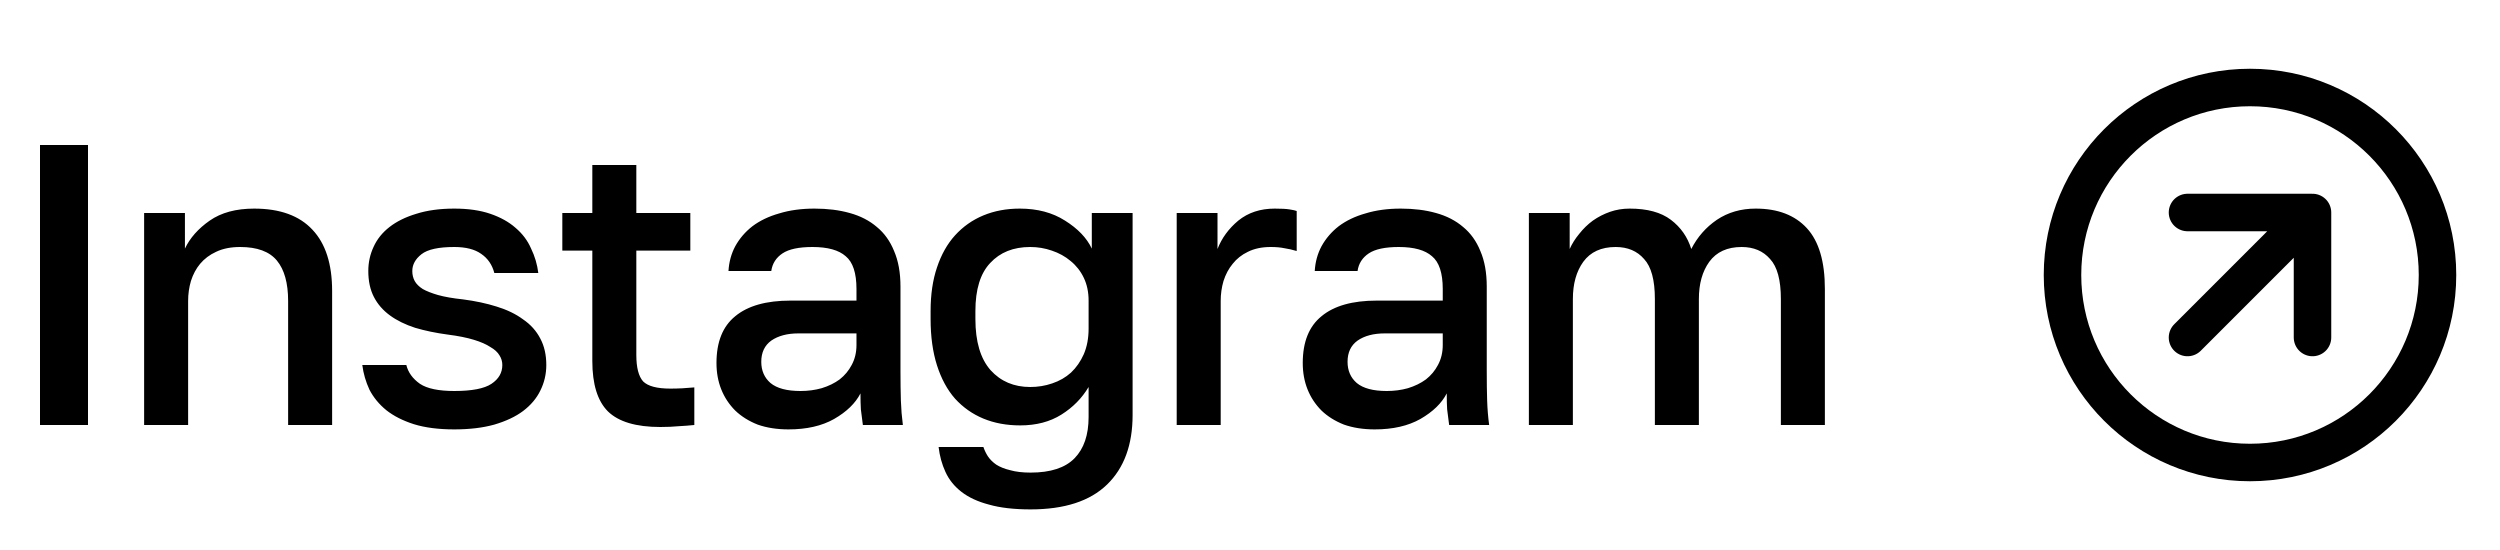 <?xml version="1.0" encoding="UTF-8"?> <svg xmlns="http://www.w3.org/2000/svg" width="100" height="22" viewBox="0 0 100 22" fill="none"> <path d="M1.6 5.8H3.52V17H1.6V5.8ZM5.765 8.52H7.397V9.944C7.6 9.517 7.93 9.144 8.389 8.824C8.848 8.504 9.44 8.344 10.165 8.344C11.2 8.344 11.978 8.627 12.501 9.192C13.024 9.747 13.285 10.563 13.285 11.64V17H11.525V12.04C11.525 11.325 11.376 10.787 11.077 10.424C10.778 10.061 10.288 9.88 9.605 9.88C9.232 9.88 8.912 9.944 8.645 10.072C8.389 10.189 8.176 10.349 8.005 10.552C7.845 10.744 7.722 10.973 7.637 11.24C7.562 11.496 7.525 11.763 7.525 12.04V17H5.765V8.52ZM18.172 17.176C17.543 17.176 17.005 17.107 16.556 16.968C16.119 16.829 15.751 16.643 15.453 16.408C15.165 16.173 14.941 15.901 14.78 15.592C14.631 15.272 14.535 14.941 14.492 14.6H16.253C16.327 14.899 16.509 15.149 16.797 15.352C17.084 15.544 17.543 15.64 18.172 15.64C18.877 15.64 19.372 15.544 19.66 15.352C19.948 15.16 20.093 14.909 20.093 14.6C20.093 14.461 20.055 14.333 19.98 14.216C19.906 14.088 19.783 13.976 19.613 13.88C19.453 13.773 19.234 13.677 18.956 13.592C18.679 13.507 18.332 13.437 17.916 13.384C17.436 13.32 16.999 13.229 16.605 13.112C16.21 12.984 15.874 12.819 15.597 12.616C15.319 12.413 15.106 12.168 14.957 11.88C14.807 11.592 14.732 11.245 14.732 10.84C14.732 10.499 14.802 10.179 14.941 9.88C15.079 9.571 15.293 9.304 15.581 9.08C15.868 8.856 16.226 8.68 16.652 8.552C17.09 8.413 17.596 8.344 18.172 8.344C18.727 8.344 19.207 8.413 19.613 8.552C20.018 8.691 20.354 8.877 20.62 9.112C20.898 9.347 21.106 9.624 21.244 9.944C21.394 10.253 21.49 10.579 21.532 10.92H19.773C19.687 10.589 19.511 10.333 19.244 10.152C18.988 9.971 18.631 9.88 18.172 9.88C17.543 9.88 17.106 9.976 16.86 10.168C16.615 10.36 16.492 10.584 16.492 10.84C16.492 10.989 16.524 11.123 16.588 11.24C16.652 11.357 16.759 11.464 16.909 11.56C17.058 11.645 17.261 11.725 17.517 11.8C17.783 11.875 18.119 11.933 18.524 11.976C19.015 12.04 19.463 12.136 19.869 12.264C20.285 12.392 20.637 12.563 20.924 12.776C21.223 12.979 21.453 13.235 21.613 13.544C21.773 13.843 21.852 14.195 21.852 14.6C21.852 14.963 21.773 15.304 21.613 15.624C21.463 15.933 21.234 16.205 20.924 16.44C20.626 16.664 20.242 16.845 19.773 16.984C19.314 17.112 18.78 17.176 18.172 17.176ZM26.413 17.08C25.442 17.08 24.744 16.872 24.317 16.456C23.901 16.04 23.693 15.368 23.693 14.44V10.024H22.493V8.52H23.693V6.6H25.453V8.52H27.613V10.024H25.453V14.2C25.453 14.701 25.544 15.053 25.725 15.256C25.917 15.448 26.28 15.544 26.813 15.544C27.133 15.544 27.453 15.528 27.773 15.496V17C27.57 17.021 27.363 17.037 27.149 17.048C26.936 17.069 26.691 17.08 26.413 17.08ZM31.539 17.176C31.081 17.176 30.67 17.112 30.307 16.984C29.955 16.845 29.657 16.659 29.411 16.424C29.166 16.179 28.979 15.896 28.851 15.576C28.723 15.256 28.659 14.904 28.659 14.52C28.659 13.677 28.91 13.053 29.411 12.648C29.913 12.232 30.649 12.024 31.619 12.024H34.259V11.56C34.259 10.92 34.115 10.483 33.827 10.248C33.55 10.003 33.107 9.88 32.499 9.88C31.955 9.88 31.555 9.965 31.299 10.136C31.043 10.307 30.894 10.541 30.851 10.84H29.139C29.161 10.477 29.251 10.147 29.411 9.848C29.582 9.539 29.811 9.272 30.099 9.048C30.398 8.824 30.755 8.653 31.171 8.536C31.587 8.408 32.057 8.344 32.579 8.344C33.102 8.344 33.571 8.403 33.987 8.52C34.414 8.637 34.777 8.824 35.075 9.08C35.374 9.325 35.603 9.645 35.763 10.04C35.934 10.435 36.019 10.909 36.019 11.464V14.84C36.019 15.288 36.025 15.683 36.035 16.024C36.046 16.355 36.073 16.68 36.115 17H34.515C34.483 16.755 34.457 16.547 34.435 16.376C34.425 16.205 34.419 15.992 34.419 15.736C34.217 16.131 33.865 16.472 33.363 16.76C32.873 17.037 32.265 17.176 31.539 17.176ZM32.019 15.64C32.318 15.64 32.601 15.603 32.867 15.528C33.145 15.443 33.385 15.325 33.587 15.176C33.79 15.016 33.95 14.824 34.067 14.6C34.195 14.365 34.259 14.099 34.259 13.8V13.336H31.939C31.491 13.336 31.129 13.432 30.851 13.624C30.585 13.816 30.451 14.099 30.451 14.472C30.451 14.824 30.574 15.107 30.819 15.32C31.075 15.533 31.475 15.64 32.019 15.64ZM41.224 20.376C40.563 20.376 40.008 20.312 39.56 20.184C39.112 20.067 38.744 19.896 38.456 19.672C38.168 19.448 37.955 19.181 37.816 18.872C37.678 18.573 37.587 18.243 37.544 17.88H39.336C39.379 18.008 39.438 18.131 39.512 18.248C39.598 18.376 39.71 18.488 39.848 18.584C39.998 18.68 40.184 18.755 40.408 18.808C40.632 18.872 40.904 18.904 41.224 18.904C42.024 18.904 42.611 18.712 42.984 18.328C43.358 17.944 43.544 17.395 43.544 16.68V15.48C43.278 15.928 42.915 16.296 42.456 16.584C41.998 16.872 41.448 17.016 40.808 17.016C40.264 17.016 39.774 16.925 39.336 16.744C38.899 16.563 38.52 16.296 38.2 15.944C37.891 15.592 37.651 15.149 37.48 14.616C37.31 14.083 37.224 13.464 37.224 12.76V12.44C37.224 11.779 37.31 11.197 37.48 10.696C37.651 10.184 37.891 9.757 38.2 9.416C38.52 9.064 38.899 8.797 39.336 8.616C39.774 8.435 40.259 8.344 40.792 8.344C41.496 8.344 42.099 8.504 42.6 8.824C43.112 9.144 43.47 9.517 43.672 9.944V8.52H45.304V16.6C45.304 17.795 44.963 18.723 44.28 19.384C43.598 20.045 42.579 20.376 41.224 20.376ZM41.208 15.48C41.518 15.48 41.811 15.432 42.088 15.336C42.376 15.24 42.627 15.096 42.84 14.904C43.054 14.701 43.224 14.456 43.352 14.168C43.48 13.869 43.544 13.528 43.544 13.144V12.024C43.544 11.683 43.48 11.379 43.352 11.112C43.224 10.845 43.048 10.621 42.824 10.44C42.611 10.259 42.36 10.12 42.072 10.024C41.795 9.928 41.507 9.88 41.208 9.88C40.536 9.88 40.003 10.093 39.608 10.52C39.214 10.936 39.016 11.576 39.016 12.44V12.76C39.016 13.667 39.219 14.349 39.624 14.808C40.03 15.256 40.558 15.48 41.208 15.48ZM47.068 8.52H48.7V9.96C48.871 9.523 49.148 9.144 49.532 8.824C49.927 8.504 50.412 8.344 50.988 8.344C51.255 8.344 51.452 8.355 51.58 8.376C51.719 8.397 51.815 8.419 51.868 8.44V10.04C51.687 9.987 51.522 9.949 51.372 9.928C51.223 9.896 51.041 9.88 50.828 9.88C50.476 9.88 50.172 9.944 49.916 10.072C49.671 10.189 49.468 10.349 49.308 10.552C49.148 10.744 49.026 10.973 48.94 11.24C48.865 11.496 48.828 11.763 48.828 12.04V17H47.068V8.52ZM54.99 17.176C54.531 17.176 54.121 17.112 53.758 16.984C53.406 16.845 53.107 16.659 52.862 16.424C52.617 16.179 52.43 15.896 52.302 15.576C52.174 15.256 52.11 14.904 52.11 14.52C52.11 13.677 52.361 13.053 52.862 12.648C53.363 12.232 54.099 12.024 55.07 12.024H57.71V11.56C57.71 10.92 57.566 10.483 57.278 10.248C57.001 10.003 56.558 9.88 55.95 9.88C55.406 9.88 55.006 9.965 54.75 10.136C54.494 10.307 54.345 10.541 54.302 10.84H52.59C52.611 10.477 52.702 10.147 52.862 9.848C53.033 9.539 53.262 9.272 53.55 9.048C53.849 8.824 54.206 8.653 54.622 8.536C55.038 8.408 55.507 8.344 56.03 8.344C56.553 8.344 57.022 8.403 57.438 8.52C57.865 8.637 58.227 8.824 58.526 9.08C58.825 9.325 59.054 9.645 59.214 10.04C59.385 10.435 59.47 10.909 59.47 11.464V14.84C59.47 15.288 59.475 15.683 59.486 16.024C59.497 16.355 59.523 16.68 59.566 17H57.966C57.934 16.755 57.907 16.547 57.886 16.376C57.875 16.205 57.87 15.992 57.87 15.736C57.667 16.131 57.315 16.472 56.814 16.76C56.323 17.037 55.715 17.176 54.99 17.176ZM55.47 15.64C55.769 15.64 56.051 15.603 56.318 15.528C56.595 15.443 56.835 15.325 57.038 15.176C57.241 15.016 57.401 14.824 57.518 14.6C57.646 14.365 57.71 14.099 57.71 13.8V13.336H55.39C54.942 13.336 54.579 13.432 54.302 13.624C54.035 13.816 53.902 14.099 53.902 14.472C53.902 14.824 54.025 15.107 54.27 15.32C54.526 15.533 54.926 15.64 55.47 15.64ZM61.155 8.52H62.787V9.96C62.883 9.747 63.011 9.544 63.171 9.352C63.331 9.149 63.512 8.973 63.715 8.824C63.928 8.675 64.158 8.557 64.403 8.472C64.648 8.387 64.91 8.344 65.187 8.344C65.891 8.344 66.44 8.493 66.835 8.792C67.23 9.091 67.502 9.48 67.651 9.96C67.896 9.48 68.238 9.091 68.675 8.792C69.123 8.493 69.64 8.344 70.227 8.344C71.112 8.344 71.795 8.605 72.275 9.128C72.755 9.651 72.995 10.461 72.995 11.56V17H71.235V11.96C71.235 11.203 71.091 10.669 70.803 10.36C70.526 10.04 70.147 9.88 69.667 9.88C69.091 9.88 68.659 10.077 68.371 10.472C68.094 10.856 67.955 11.352 67.955 11.96V17H66.195V11.96C66.195 11.203 66.051 10.669 65.763 10.36C65.486 10.04 65.107 9.88 64.627 9.88C64.051 9.88 63.619 10.077 63.331 10.472C63.054 10.856 62.915 11.352 62.915 11.96V17H61.155V8.52Z" fill="black"></path> <path d="M92.5 8.5L87.5 13.5M92.5 8.5V13.5M92.5 8.5H87.5M97.5 11C97.5 15.142 94.142 18.5 90 18.5C85.858 18.5 82.5 15.142 82.5 11C82.5 6.858 85.858 3.5 90 3.5C94.142 3.5 97.5 6.858 97.5 11Z" stroke="black" stroke-width="1.5" stroke-linecap="round" stroke-linejoin="round"></path> </svg> 